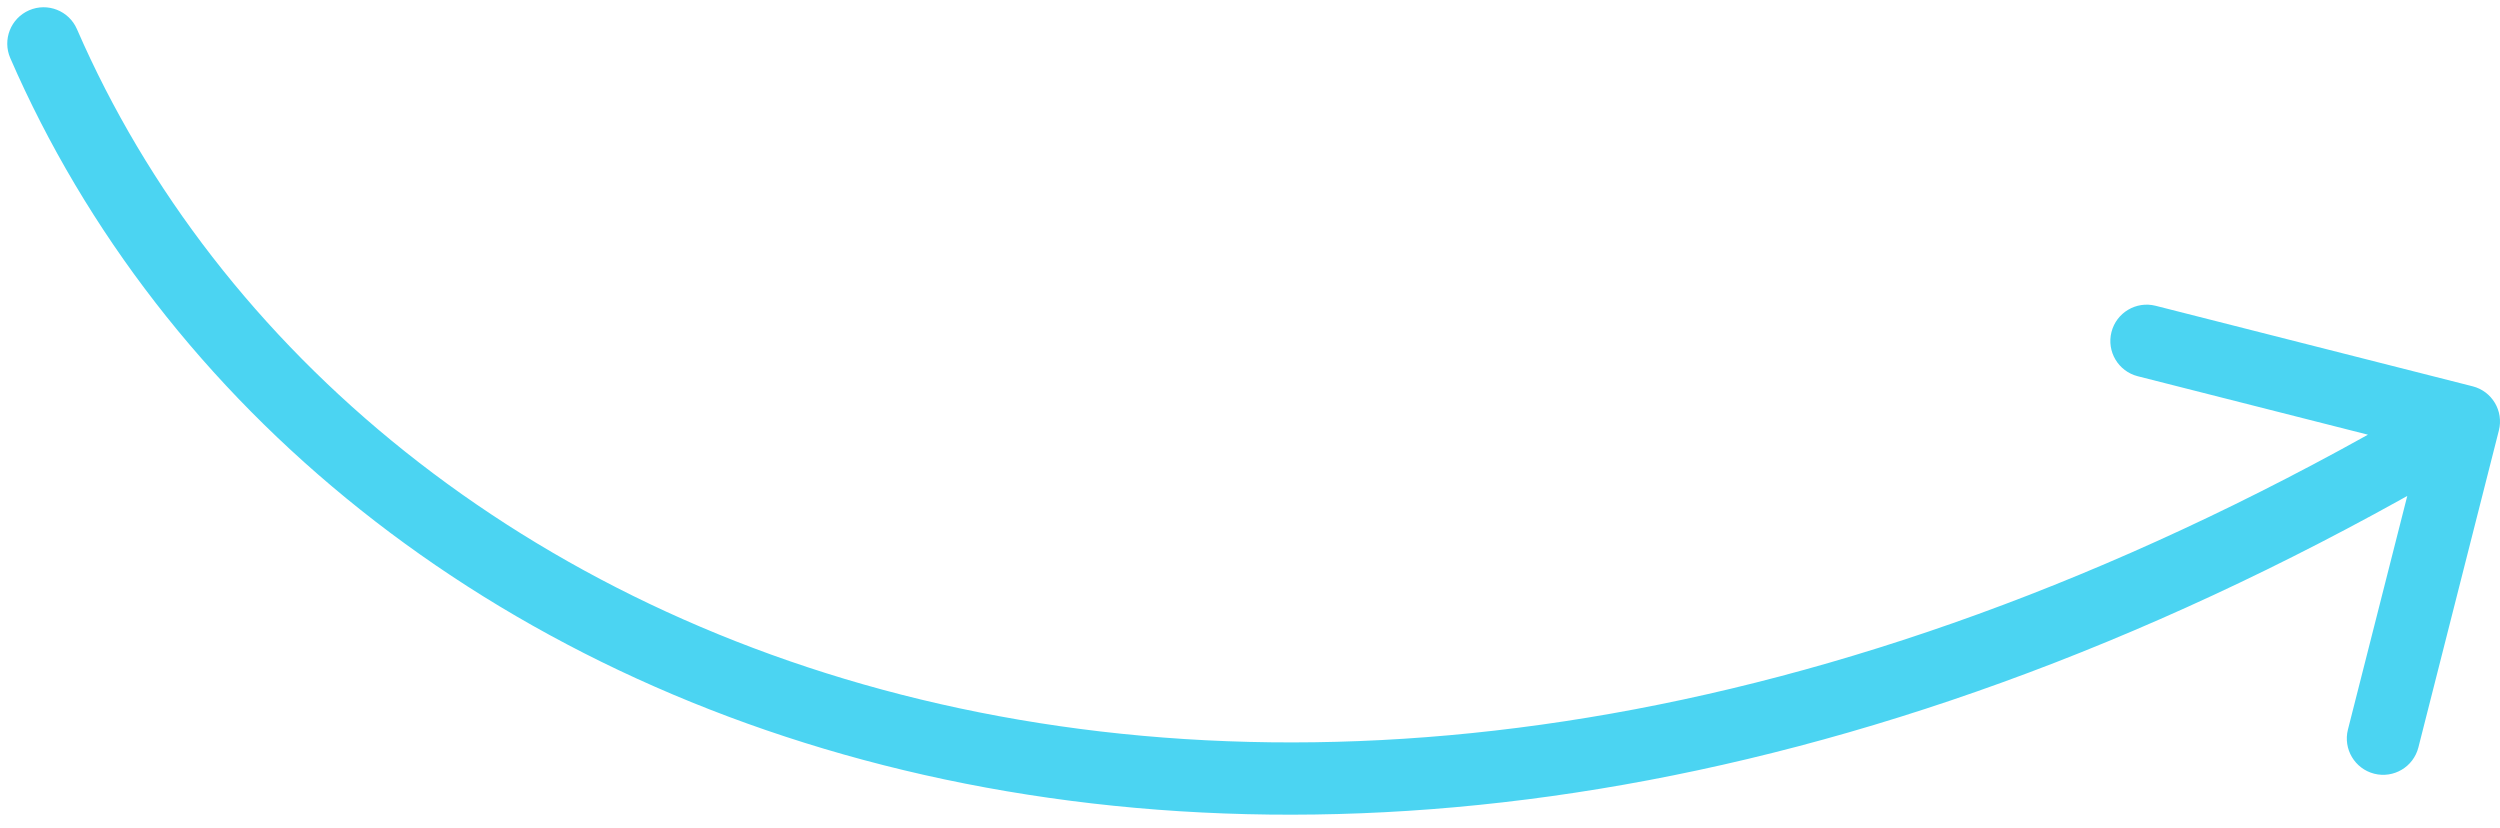 <svg xmlns="http://www.w3.org/2000/svg" width="172" height="57" viewBox="0 0 172 57" fill="none"><path d="M5.293 2.003C4.742 0.737 3.269 0.157 2.003 0.707C0.737 1.258 0.157 2.731 0.707 3.997L5.293 2.003ZM171.923 29.615C172.263 28.277 171.454 26.917 170.115 26.577L148.308 21.038C146.969 20.699 145.609 21.508 145.269 22.846C144.929 24.184 145.739 25.545 147.077 25.885L166.462 30.808L161.538 50.192C161.199 51.531 162.008 52.891 163.346 53.231C164.684 53.571 166.045 52.761 166.385 51.423L171.923 29.615ZM0.707 3.997C21.48 51.774 90.885 78.68 170.778 31.148L168.222 26.852C90.115 73.32 24.52 46.226 5.293 2.003L0.707 3.997Z" fill="#4BD4F2"></path></svg>